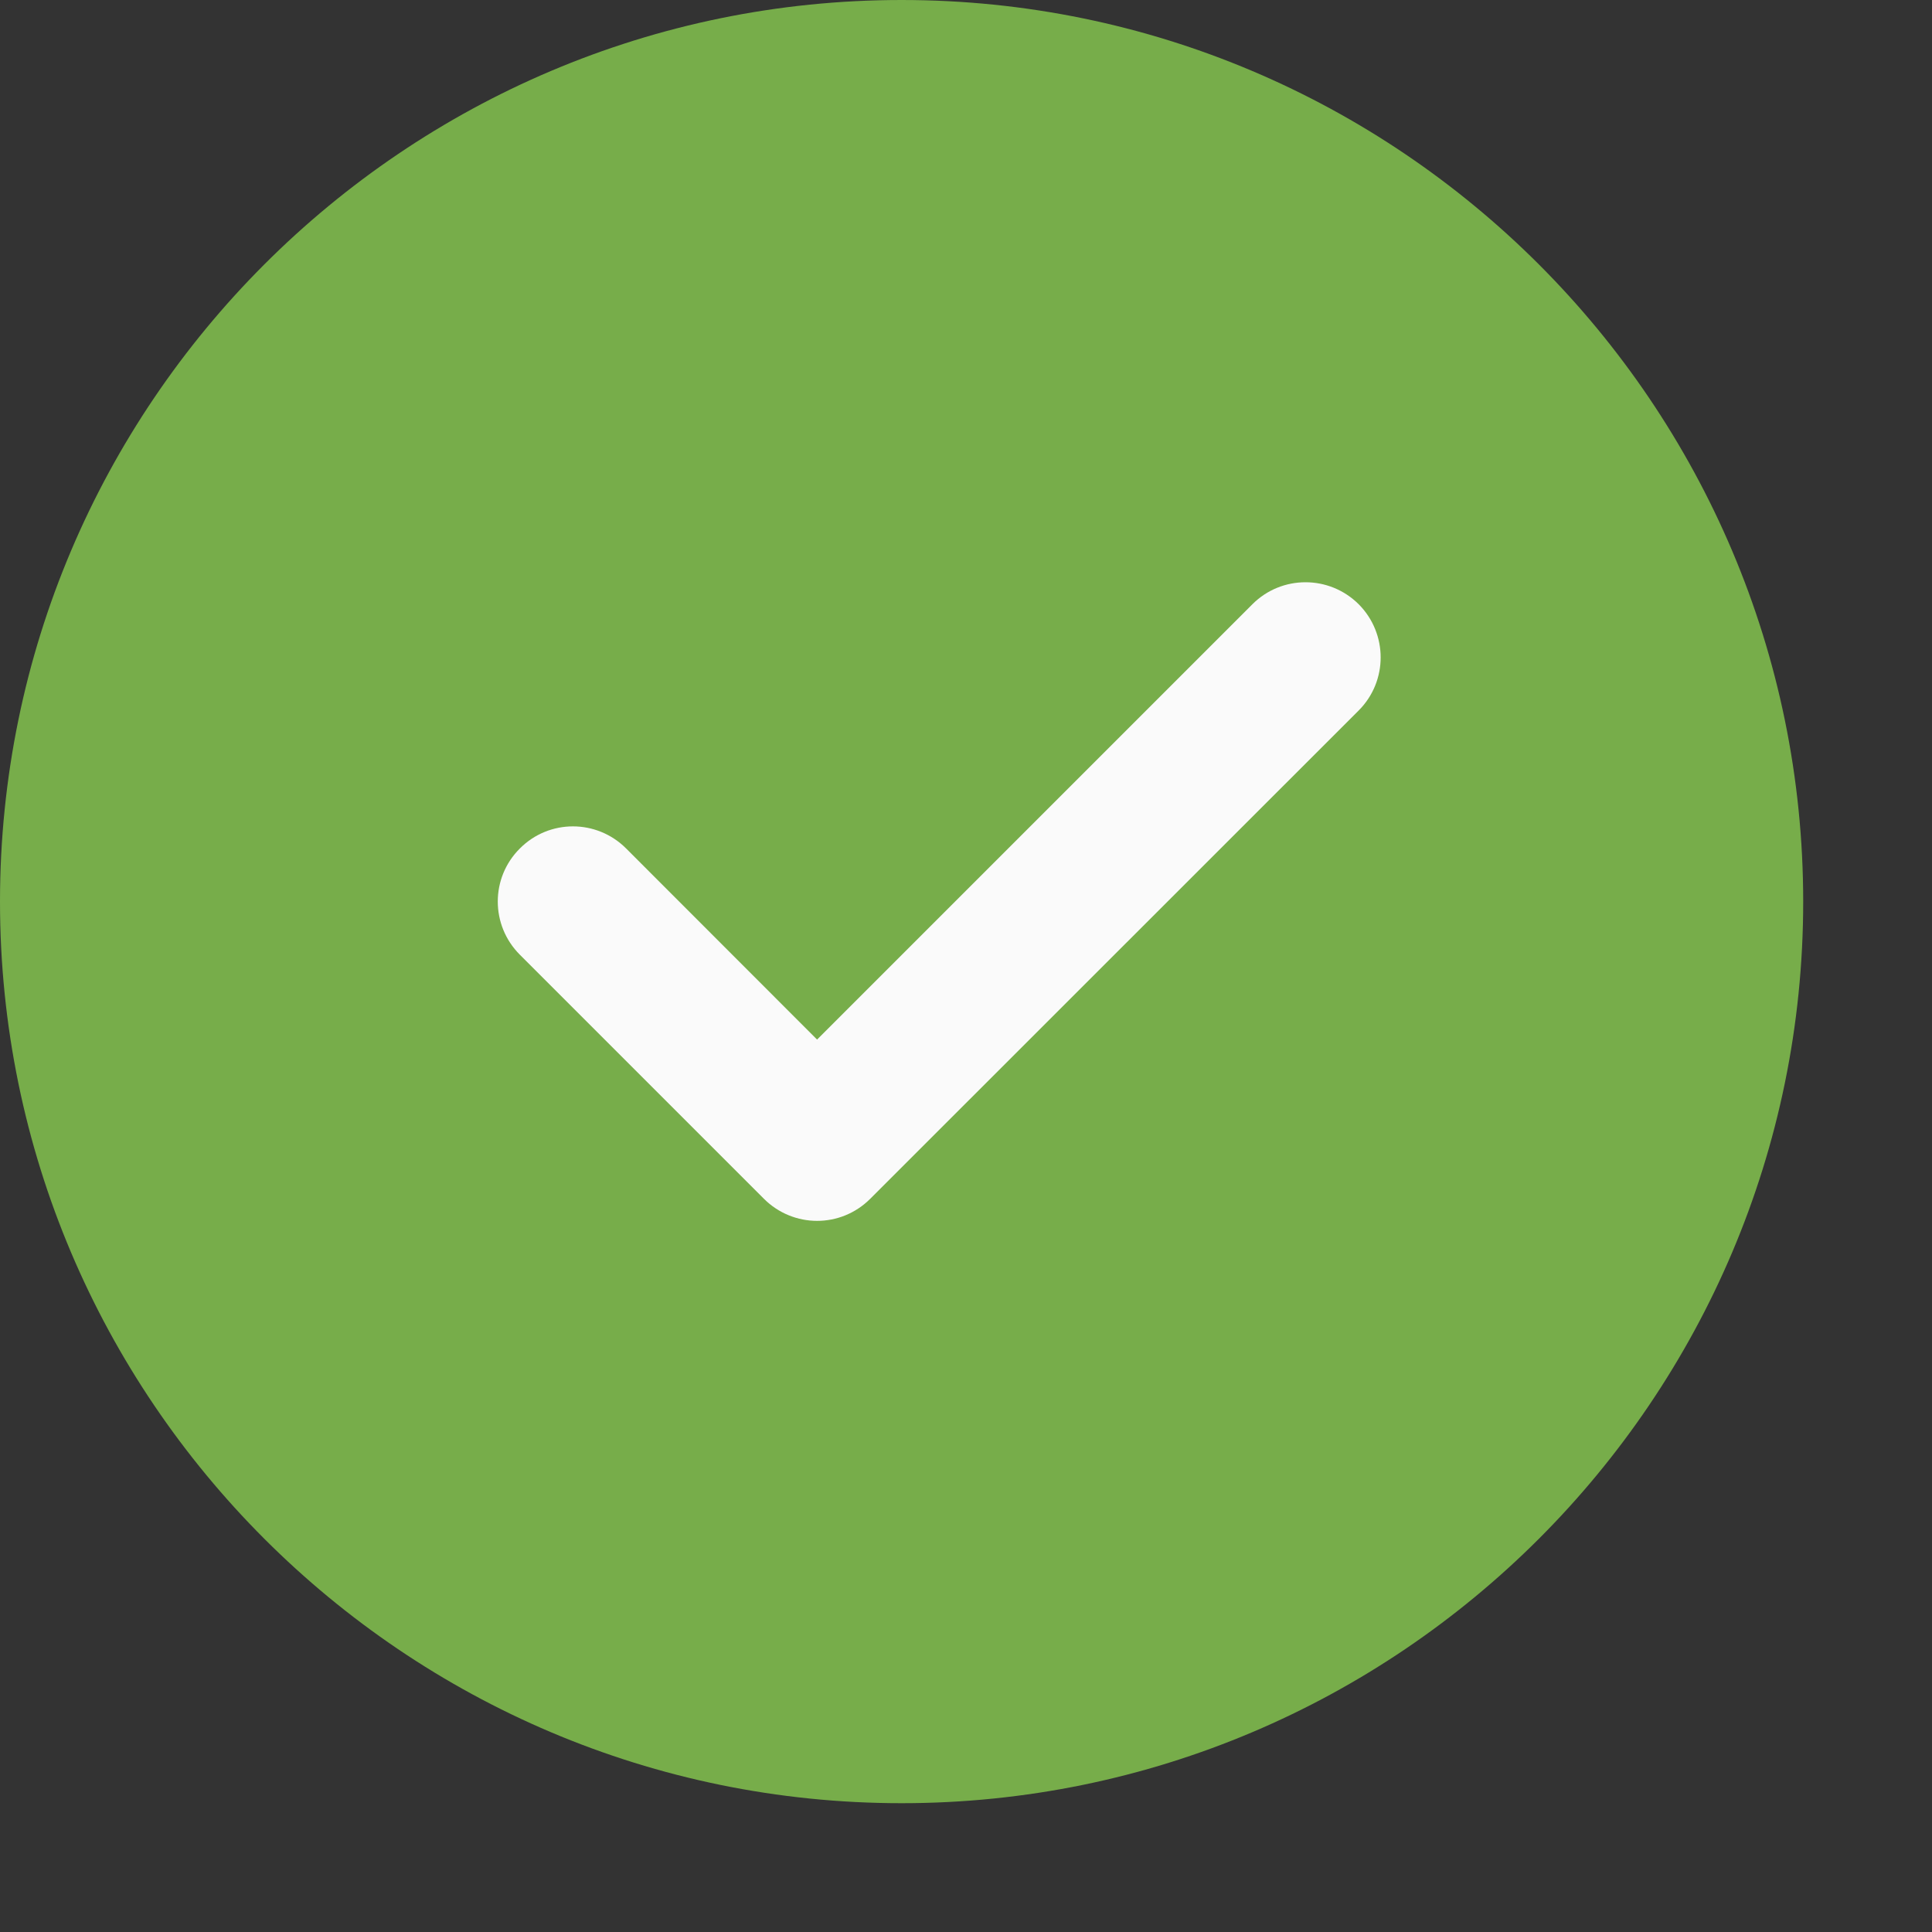 <?xml version="1.0" encoding="UTF-8"?> <svg xmlns="http://www.w3.org/2000/svg" width="12" height="12" viewBox="0 0 12 12" fill="none"><rect x="0" y="0" width="12" height="12" fill="#333333" stroke="none"/><g clip-path="url(#clip0_385_483)"><path d="M5.6 0C2.512 0 0 2.512 0 5.6C0 8.688 2.512 11.2 5.6 11.2C8.688 11.2 11.2 8.688 11.2 5.6C11.2 2.512 8.688 0 5.6 0Z" fill="#77AD4A"></path><path d="M8.439 4.413L5.405 7.446C5.314 7.537 5.195 7.583 5.075 7.583C4.956 7.583 4.836 7.537 4.745 7.446L3.229 5.93C3.046 5.747 3.046 5.452 3.229 5.27C3.411 5.087 3.706 5.087 3.889 5.27L5.075 6.457L7.779 3.753C7.961 3.571 8.256 3.571 8.439 3.753C8.621 3.936 8.621 4.231 8.439 4.413Z" fill="#FAFAFA"></path></g><defs><clipPath id="clip0_385_483"><rect width="11.2" height="11.2" fill="white"></rect></clipPath></defs></svg> 